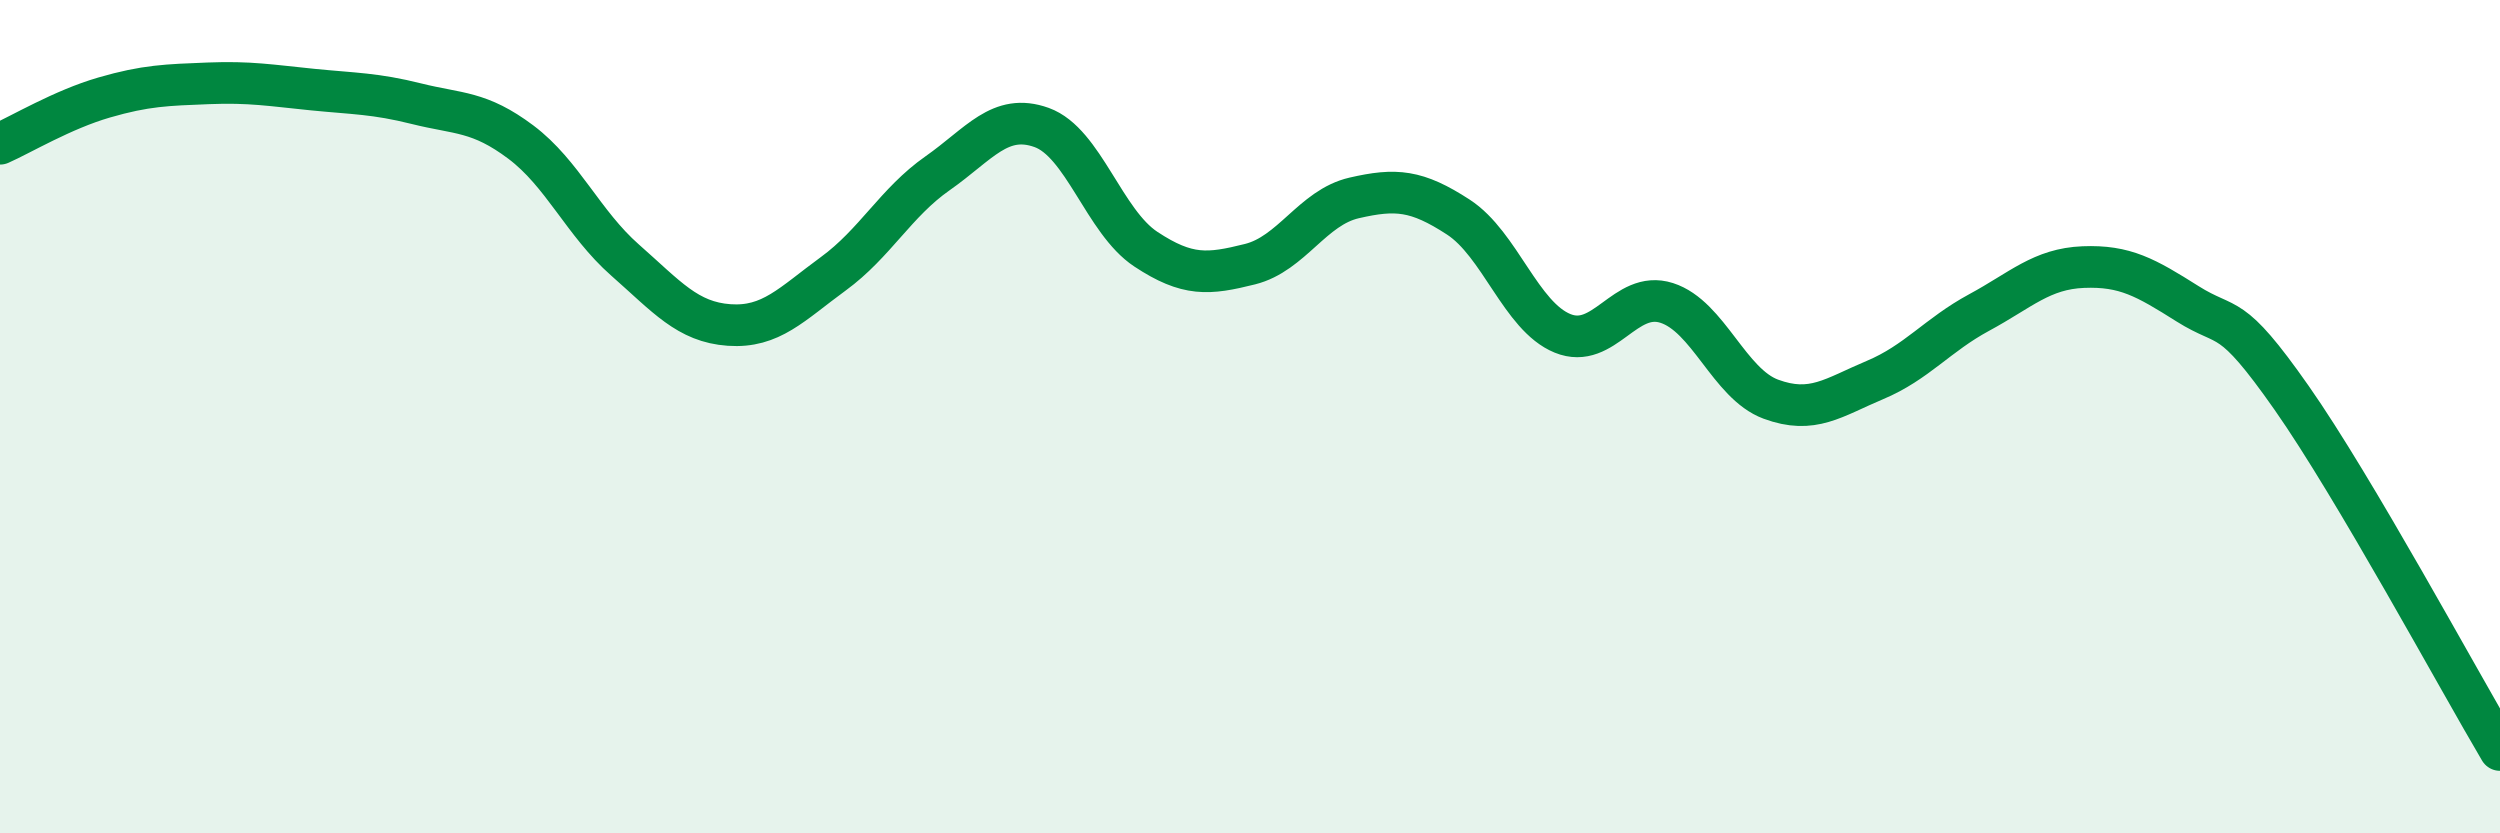 
    <svg width="60" height="20" viewBox="0 0 60 20" xmlns="http://www.w3.org/2000/svg">
      <path
        d="M 0,3.45 C 0.5,3.23 1.5,2.63 2.5,2.34 C 3.5,2.05 4,2.04 5,2 C 6,1.96 6.5,2.05 7.5,2.15 C 8.5,2.25 9,2.24 10,2.49 C 11,2.74 11.5,2.66 12.5,3.41 C 13.5,4.16 14,5.36 15,6.24 C 16,7.12 16.5,7.73 17.5,7.8 C 18.5,7.87 19,7.3 20,6.57 C 21,5.84 21.5,4.86 22.5,4.16 C 23.5,3.46 24,2.7 25,3.06 C 26,3.42 26.5,5.32 27.5,5.98 C 28.5,6.64 29,6.59 30,6.34 C 31,6.09 31.5,4.98 32.5,4.75 C 33.5,4.52 34,4.56 35,5.21 C 36,5.86 36.5,7.59 37.5,8 C 38.5,8.41 39,6.95 40,7.27 C 41,7.59 41.5,9.21 42.5,9.58 C 43.5,9.95 44,9.54 45,9.12 C 46,8.7 46.5,8.04 47.5,7.5 C 48.5,6.96 49,6.45 50,6.41 C 51,6.37 51.5,6.66 52.5,7.29 C 53.5,7.92 53.5,7.41 55,9.55 C 56.5,11.69 59,16.31 60,18L60 20L0 20Z"
        fill="#008740"
        opacity="0.1"
        stroke-linecap="round"
        stroke-linejoin="round"
      />
      <path
        d="M 0,3.45 C 0.5,3.23 1.5,2.63 2.5,2.34 C 3.5,2.05 4,2.04 5,2 C 6,1.96 6.5,2.05 7.5,2.15 C 8.5,2.25 9,2.24 10,2.49 C 11,2.74 11.5,2.66 12.5,3.41 C 13.5,4.16 14,5.36 15,6.24 C 16,7.12 16.5,7.73 17.5,7.8 C 18.5,7.87 19,7.3 20,6.57 C 21,5.84 21.5,4.86 22.5,4.16 C 23.5,3.46 24,2.7 25,3.06 C 26,3.42 26.5,5.32 27.5,5.98 C 28.5,6.64 29,6.59 30,6.34 C 31,6.09 31.5,4.98 32.5,4.75 C 33.5,4.52 34,4.56 35,5.21 C 36,5.86 36.5,7.59 37.5,8 C 38.5,8.41 39,6.95 40,7.27 C 41,7.59 41.5,9.21 42.5,9.58 C 43.5,9.95 44,9.54 45,9.12 C 46,8.7 46.5,8.04 47.5,7.5 C 48.5,6.96 49,6.45 50,6.41 C 51,6.37 51.5,6.66 52.5,7.29 C 53.5,7.92 53.5,7.41 55,9.55 C 56.5,11.69 59,16.31 60,18"
        stroke="#008740"
        stroke-width="1"
        fill="none"
        stroke-linecap="round"
        stroke-linejoin="round"
      />
    </svg>
  